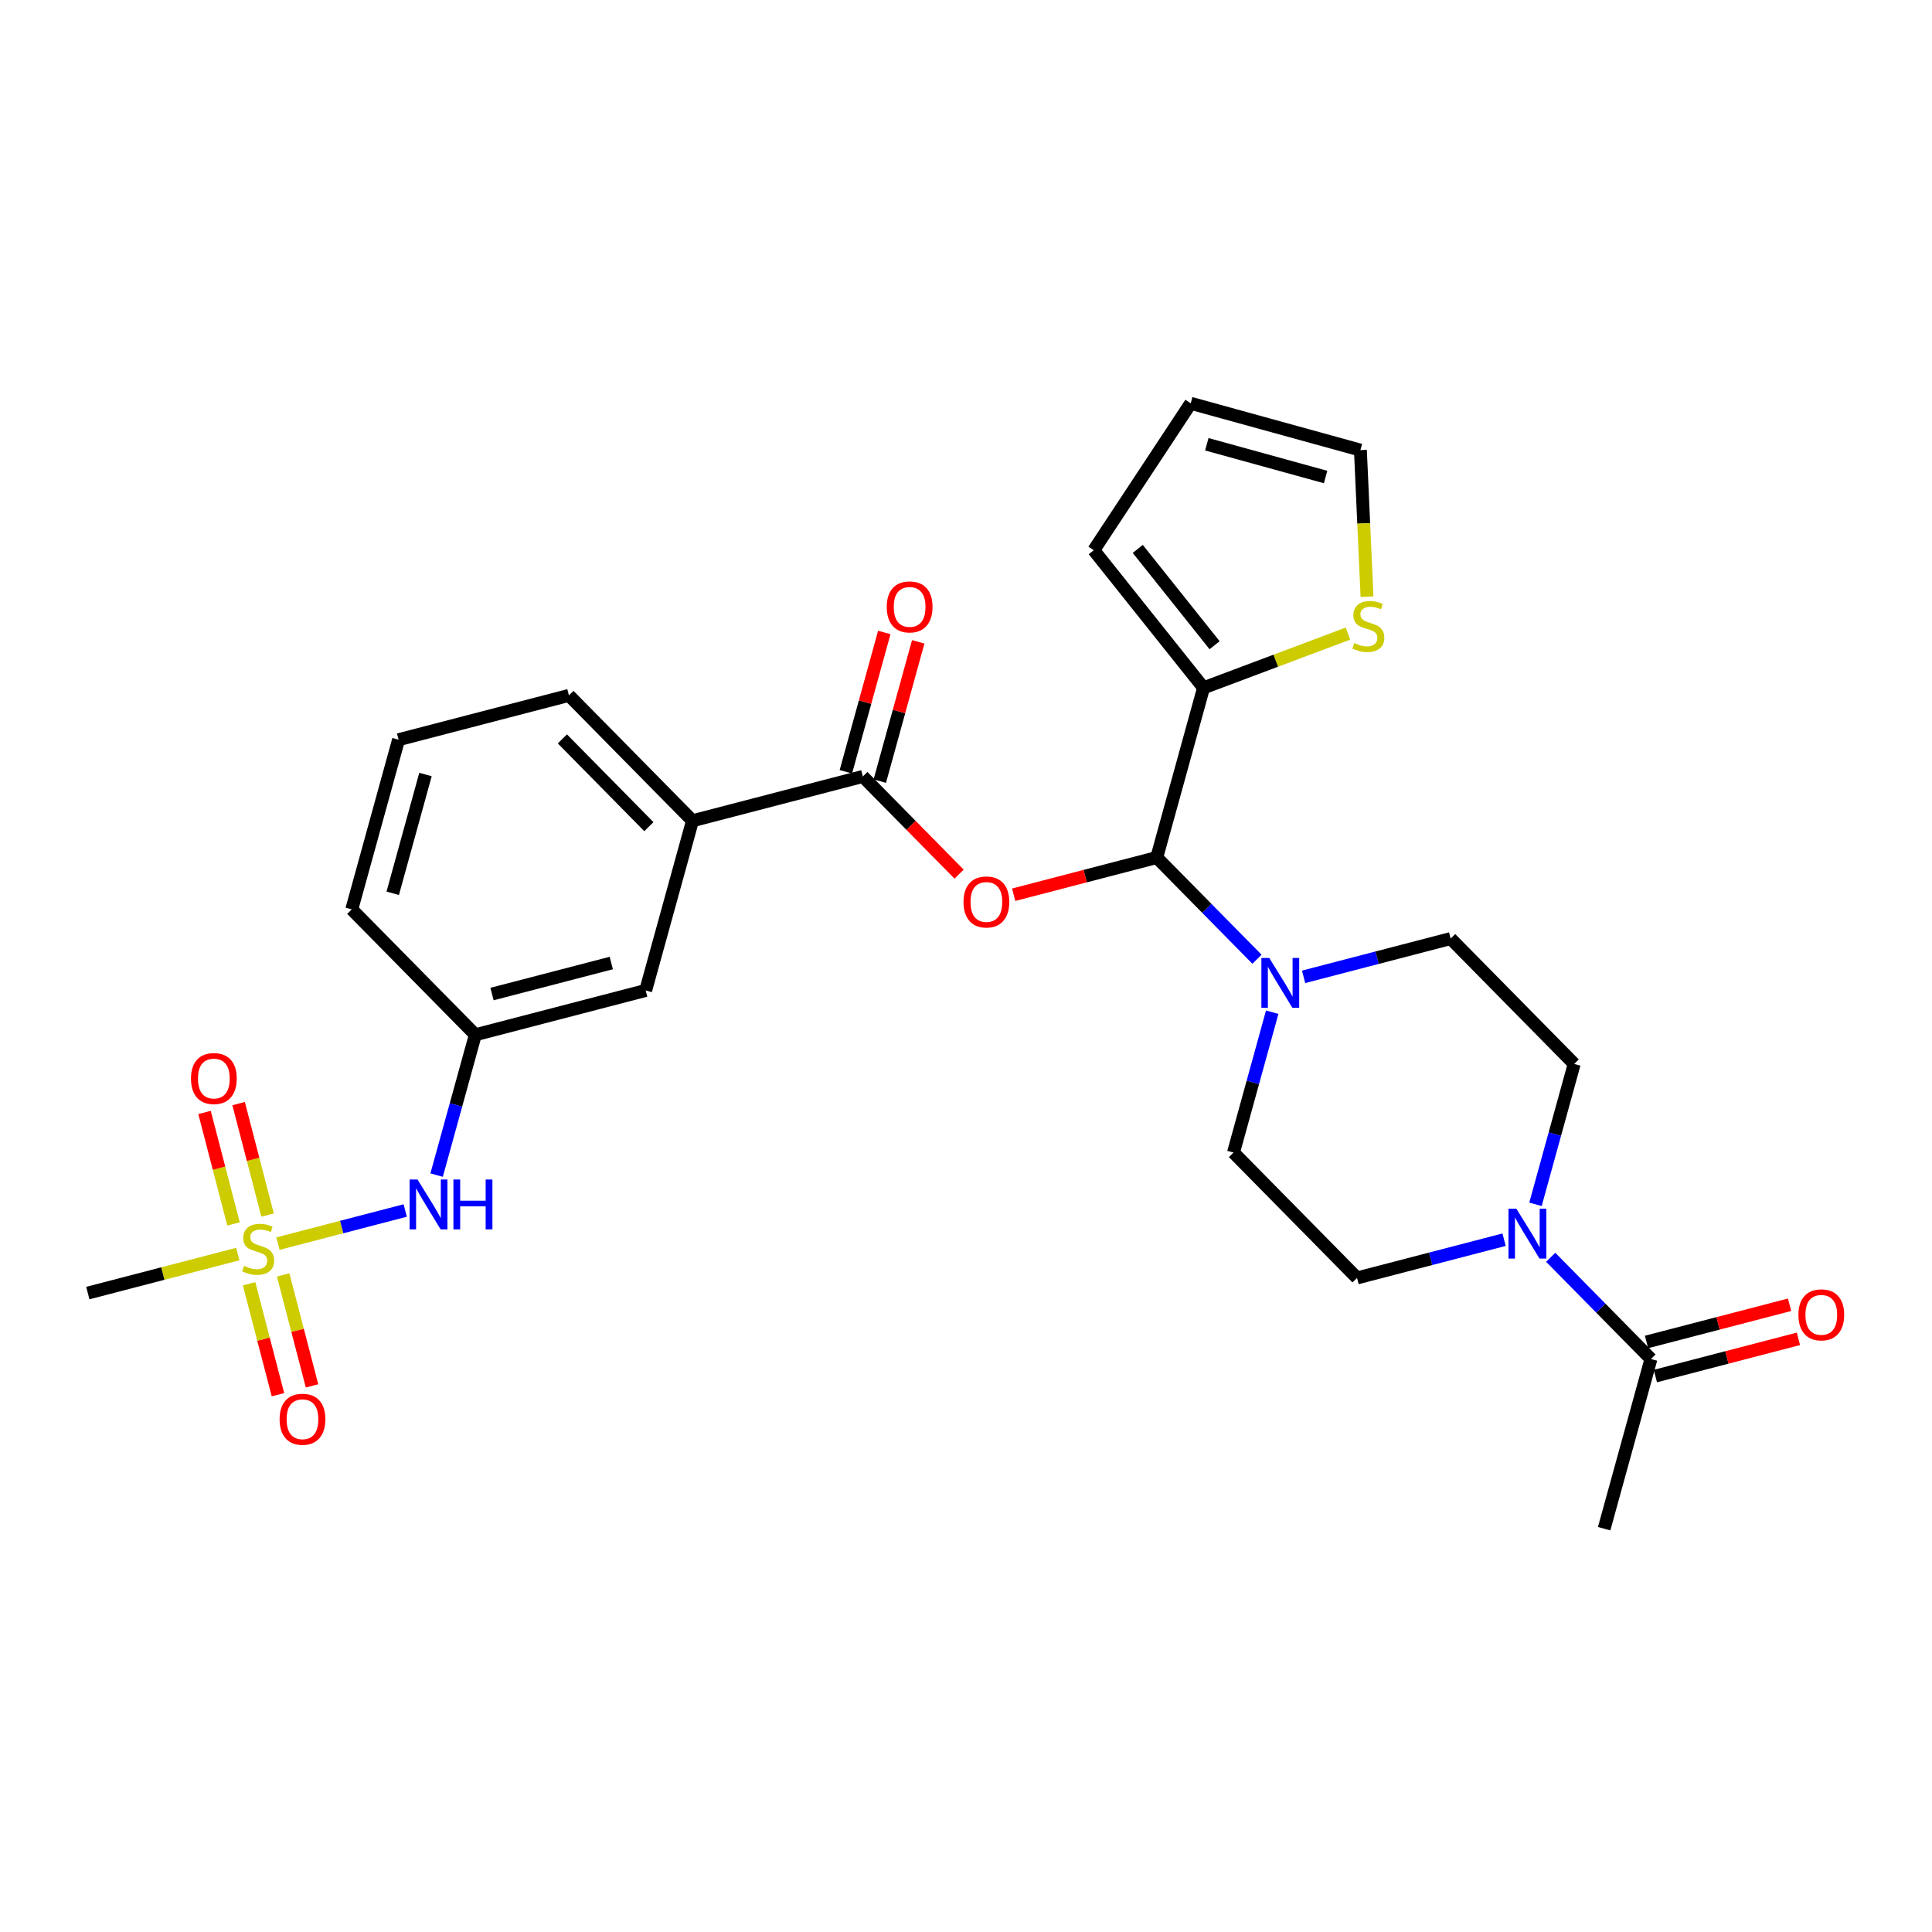 <?xml version='1.0' encoding='iso-8859-1'?>
<svg version='1.1' baseProfile='full'
              xmlns='http://www.w3.org/2000/svg'
                      xmlns:rdkit='http://www.rdkit.org/xml'
                      xmlns:xlink='http://www.w3.org/1999/xlink'
                  xml:space='preserve'
width='300px' height='300px' viewBox='0 0 300 300'>
<!-- END OF HEADER -->
<rect style='opacity:1.0;fill:#FFFFFF;stroke:none' width='300' height='300' x='0' y='0'> </rect>
<rect style='opacity:1.0;fill:#FFFFFF;stroke:none' width='300' height='300' x='0' y='0'> </rect>
<path class='bond-0 atom-0 atom-1' d='M 249.091,237.375 L 256.358,211.026' style='fill:none;fill-rule:evenodd;stroke:#000000;stroke-width:2.0px;stroke-linecap:butt;stroke-linejoin:miter;stroke-opacity:1' />
<path class='bond-1 atom-1 atom-2' d='M 257.046,213.672 L 268.154,210.782' style='fill:none;fill-rule:evenodd;stroke:#000000;stroke-width:2.0px;stroke-linecap:butt;stroke-linejoin:miter;stroke-opacity:1' />
<path class='bond-1 atom-1 atom-2' d='M 268.154,210.782 L 279.262,207.893' style='fill:none;fill-rule:evenodd;stroke:#FF0000;stroke-width:2.0px;stroke-linecap:butt;stroke-linejoin:miter;stroke-opacity:1' />
<path class='bond-1 atom-1 atom-2' d='M 255.67,208.381 L 266.778,205.492' style='fill:none;fill-rule:evenodd;stroke:#000000;stroke-width:2.0px;stroke-linecap:butt;stroke-linejoin:miter;stroke-opacity:1' />
<path class='bond-1 atom-1 atom-2' d='M 266.778,205.492 L 277.886,202.602' style='fill:none;fill-rule:evenodd;stroke:#FF0000;stroke-width:2.0px;stroke-linecap:butt;stroke-linejoin:miter;stroke-opacity:1' />
<path class='bond-2 atom-1 atom-3' d='M 256.358,211.026 L 248.575,203.128' style='fill:none;fill-rule:evenodd;stroke:#000000;stroke-width:2.0px;stroke-linecap:butt;stroke-linejoin:miter;stroke-opacity:1' />
<path class='bond-2 atom-1 atom-3' d='M 248.575,203.128 L 240.792,195.23' style='fill:none;fill-rule:evenodd;stroke:#0000FF;stroke-width:2.0px;stroke-linecap:butt;stroke-linejoin:miter;stroke-opacity:1' />
<path class='bond-3 atom-3 atom-4' d='M 233.554,192.5 L 222.137,195.469' style='fill:none;fill-rule:evenodd;stroke:#0000FF;stroke-width:2.0px;stroke-linecap:butt;stroke-linejoin:miter;stroke-opacity:1' />
<path class='bond-3 atom-3 atom-4' d='M 222.137,195.469 L 210.721,198.439' style='fill:none;fill-rule:evenodd;stroke:#000000;stroke-width:2.0px;stroke-linecap:butt;stroke-linejoin:miter;stroke-opacity:1' />
<path class='bond-28 atom-28 atom-3' d='M 244.44,165.209 L 241.435,176.107' style='fill:none;fill-rule:evenodd;stroke:#000000;stroke-width:2.0px;stroke-linecap:butt;stroke-linejoin:miter;stroke-opacity:1' />
<path class='bond-28 atom-28 atom-3' d='M 241.435,176.107 L 238.429,187.005' style='fill:none;fill-rule:evenodd;stroke:#0000FF;stroke-width:2.0px;stroke-linecap:butt;stroke-linejoin:miter;stroke-opacity:1' />
<path class='bond-4 atom-4 atom-5' d='M 210.721,198.439 L 191.536,178.971' style='fill:none;fill-rule:evenodd;stroke:#000000;stroke-width:2.0px;stroke-linecap:butt;stroke-linejoin:miter;stroke-opacity:1' />
<path class='bond-5 atom-5 atom-6' d='M 191.536,178.971 L 194.541,168.073' style='fill:none;fill-rule:evenodd;stroke:#000000;stroke-width:2.0px;stroke-linecap:butt;stroke-linejoin:miter;stroke-opacity:1' />
<path class='bond-5 atom-5 atom-6' d='M 194.541,168.073 L 197.547,157.176' style='fill:none;fill-rule:evenodd;stroke:#0000FF;stroke-width:2.0px;stroke-linecap:butt;stroke-linejoin:miter;stroke-opacity:1' />
<path class='bond-6 atom-6 atom-7' d='M 195.184,148.95 L 187.401,141.052' style='fill:none;fill-rule:evenodd;stroke:#0000FF;stroke-width:2.0px;stroke-linecap:butt;stroke-linejoin:miter;stroke-opacity:1' />
<path class='bond-6 atom-6 atom-7' d='M 187.401,141.052 L 179.618,133.154' style='fill:none;fill-rule:evenodd;stroke:#000000;stroke-width:2.0px;stroke-linecap:butt;stroke-linejoin:miter;stroke-opacity:1' />
<path class='bond-26 atom-6 atom-27' d='M 202.422,151.681 L 213.839,148.711' style='fill:none;fill-rule:evenodd;stroke:#0000FF;stroke-width:2.0px;stroke-linecap:butt;stroke-linejoin:miter;stroke-opacity:1' />
<path class='bond-26 atom-6 atom-27' d='M 213.839,148.711 L 225.255,145.741' style='fill:none;fill-rule:evenodd;stroke:#000000;stroke-width:2.0px;stroke-linecap:butt;stroke-linejoin:miter;stroke-opacity:1' />
<path class='bond-7 atom-7 atom-8' d='M 179.618,133.154 L 168.51,136.043' style='fill:none;fill-rule:evenodd;stroke:#000000;stroke-width:2.0px;stroke-linecap:butt;stroke-linejoin:miter;stroke-opacity:1' />
<path class='bond-7 atom-7 atom-8' d='M 168.51,136.043 L 157.402,138.933' style='fill:none;fill-rule:evenodd;stroke:#FF0000;stroke-width:2.0px;stroke-linecap:butt;stroke-linejoin:miter;stroke-opacity:1' />
<path class='bond-21 atom-7 atom-22' d='M 179.618,133.154 L 186.885,106.805' style='fill:none;fill-rule:evenodd;stroke:#000000;stroke-width:2.0px;stroke-linecap:butt;stroke-linejoin:miter;stroke-opacity:1' />
<path class='bond-8 atom-8 atom-9' d='M 148.929,135.736 L 141.455,128.151' style='fill:none;fill-rule:evenodd;stroke:#FF0000;stroke-width:2.0px;stroke-linecap:butt;stroke-linejoin:miter;stroke-opacity:1' />
<path class='bond-8 atom-8 atom-9' d='M 141.455,128.151 L 133.981,120.567' style='fill:none;fill-rule:evenodd;stroke:#000000;stroke-width:2.0px;stroke-linecap:butt;stroke-linejoin:miter;stroke-opacity:1' />
<path class='bond-9 atom-9 atom-10' d='M 136.615,121.293 L 139.598,110.478' style='fill:none;fill-rule:evenodd;stroke:#000000;stroke-width:2.0px;stroke-linecap:butt;stroke-linejoin:miter;stroke-opacity:1' />
<path class='bond-9 atom-9 atom-10' d='M 139.598,110.478 L 142.582,99.662' style='fill:none;fill-rule:evenodd;stroke:#FF0000;stroke-width:2.0px;stroke-linecap:butt;stroke-linejoin:miter;stroke-opacity:1' />
<path class='bond-9 atom-9 atom-10' d='M 131.346,119.84 L 134.329,109.024' style='fill:none;fill-rule:evenodd;stroke:#000000;stroke-width:2.0px;stroke-linecap:butt;stroke-linejoin:miter;stroke-opacity:1' />
<path class='bond-9 atom-9 atom-10' d='M 134.329,109.024 L 137.312,98.209' style='fill:none;fill-rule:evenodd;stroke:#FF0000;stroke-width:2.0px;stroke-linecap:butt;stroke-linejoin:miter;stroke-opacity:1' />
<path class='bond-10 atom-9 atom-11' d='M 133.981,120.567 L 107.528,127.447' style='fill:none;fill-rule:evenodd;stroke:#000000;stroke-width:2.0px;stroke-linecap:butt;stroke-linejoin:miter;stroke-opacity:1' />
<path class='bond-11 atom-11 atom-12' d='M 107.528,127.447 L 88.343,107.979' style='fill:none;fill-rule:evenodd;stroke:#000000;stroke-width:2.0px;stroke-linecap:butt;stroke-linejoin:miter;stroke-opacity:1' />
<path class='bond-11 atom-11 atom-12' d='M 100.757,128.364 L 87.327,114.736' style='fill:none;fill-rule:evenodd;stroke:#000000;stroke-width:2.0px;stroke-linecap:butt;stroke-linejoin:miter;stroke-opacity:1' />
<path class='bond-29 atom-21 atom-11' d='M 100.261,153.796 L 107.528,127.447' style='fill:none;fill-rule:evenodd;stroke:#000000;stroke-width:2.0px;stroke-linecap:butt;stroke-linejoin:miter;stroke-opacity:1' />
<path class='bond-12 atom-12 atom-13' d='M 88.343,107.979 L 61.891,114.86' style='fill:none;fill-rule:evenodd;stroke:#000000;stroke-width:2.0px;stroke-linecap:butt;stroke-linejoin:miter;stroke-opacity:1' />
<path class='bond-13 atom-13 atom-14' d='M 61.891,114.86 L 54.623,141.209' style='fill:none;fill-rule:evenodd;stroke:#000000;stroke-width:2.0px;stroke-linecap:butt;stroke-linejoin:miter;stroke-opacity:1' />
<path class='bond-13 atom-13 atom-14' d='M 66.07,120.266 L 60.983,138.71' style='fill:none;fill-rule:evenodd;stroke:#000000;stroke-width:2.0px;stroke-linecap:butt;stroke-linejoin:miter;stroke-opacity:1' />
<path class='bond-14 atom-14 atom-15' d='M 54.623,141.209 L 73.808,160.677' style='fill:none;fill-rule:evenodd;stroke:#000000;stroke-width:2.0px;stroke-linecap:butt;stroke-linejoin:miter;stroke-opacity:1' />
<path class='bond-15 atom-15 atom-16' d='M 73.808,160.677 L 70.803,171.574' style='fill:none;fill-rule:evenodd;stroke:#000000;stroke-width:2.0px;stroke-linecap:butt;stroke-linejoin:miter;stroke-opacity:1' />
<path class='bond-15 atom-15 atom-16' d='M 70.803,171.574 L 67.797,182.472' style='fill:none;fill-rule:evenodd;stroke:#0000FF;stroke-width:2.0px;stroke-linecap:butt;stroke-linejoin:miter;stroke-opacity:1' />
<path class='bond-20 atom-15 atom-21' d='M 73.808,160.677 L 100.261,153.796' style='fill:none;fill-rule:evenodd;stroke:#000000;stroke-width:2.0px;stroke-linecap:butt;stroke-linejoin:miter;stroke-opacity:1' />
<path class='bond-20 atom-15 atom-21' d='M 76.4,154.354 L 94.917,149.538' style='fill:none;fill-rule:evenodd;stroke:#000000;stroke-width:2.0px;stroke-linecap:butt;stroke-linejoin:miter;stroke-opacity:1' />
<path class='bond-16 atom-16 atom-17' d='M 62.922,187.967 L 53.041,190.537' style='fill:none;fill-rule:evenodd;stroke:#0000FF;stroke-width:2.0px;stroke-linecap:butt;stroke-linejoin:miter;stroke-opacity:1' />
<path class='bond-16 atom-16 atom-17' d='M 53.041,190.537 L 43.16,193.107' style='fill:none;fill-rule:evenodd;stroke:#CCCC00;stroke-width:2.0px;stroke-linecap:butt;stroke-linejoin:miter;stroke-opacity:1' />
<path class='bond-17 atom-17 atom-18' d='M 36.924,194.729 L 25.28,197.758' style='fill:none;fill-rule:evenodd;stroke:#CCCC00;stroke-width:2.0px;stroke-linecap:butt;stroke-linejoin:miter;stroke-opacity:1' />
<path class='bond-17 atom-17 atom-18' d='M 25.28,197.758 L 13.636,200.787' style='fill:none;fill-rule:evenodd;stroke:#000000;stroke-width:2.0px;stroke-linecap:butt;stroke-linejoin:miter;stroke-opacity:1' />
<path class='bond-18 atom-17 atom-19' d='M 41.552,188.675 L 39.301,180.021' style='fill:none;fill-rule:evenodd;stroke:#CCCC00;stroke-width:2.0px;stroke-linecap:butt;stroke-linejoin:miter;stroke-opacity:1' />
<path class='bond-18 atom-17 atom-19' d='M 39.301,180.021 L 37.05,171.366' style='fill:none;fill-rule:evenodd;stroke:#FF0000;stroke-width:2.0px;stroke-linecap:butt;stroke-linejoin:miter;stroke-opacity:1' />
<path class='bond-18 atom-17 atom-19' d='M 36.262,190.052 L 34.011,181.397' style='fill:none;fill-rule:evenodd;stroke:#CCCC00;stroke-width:2.0px;stroke-linecap:butt;stroke-linejoin:miter;stroke-opacity:1' />
<path class='bond-18 atom-17 atom-19' d='M 34.011,181.397 L 31.759,172.742' style='fill:none;fill-rule:evenodd;stroke:#FF0000;stroke-width:2.0px;stroke-linecap:butt;stroke-linejoin:miter;stroke-opacity:1' />
<path class='bond-19 atom-17 atom-20' d='M 38.679,199.345 L 40.92,207.958' style='fill:none;fill-rule:evenodd;stroke:#CCCC00;stroke-width:2.0px;stroke-linecap:butt;stroke-linejoin:miter;stroke-opacity:1' />
<path class='bond-19 atom-17 atom-20' d='M 40.92,207.958 L 43.16,216.572' style='fill:none;fill-rule:evenodd;stroke:#FF0000;stroke-width:2.0px;stroke-linecap:butt;stroke-linejoin:miter;stroke-opacity:1' />
<path class='bond-19 atom-17 atom-20' d='M 43.97,197.968 L 46.21,206.582' style='fill:none;fill-rule:evenodd;stroke:#CCCC00;stroke-width:2.0px;stroke-linecap:butt;stroke-linejoin:miter;stroke-opacity:1' />
<path class='bond-19 atom-17 atom-20' d='M 46.21,206.582 L 48.451,215.196' style='fill:none;fill-rule:evenodd;stroke:#FF0000;stroke-width:2.0px;stroke-linecap:butt;stroke-linejoin:miter;stroke-opacity:1' />
<path class='bond-22 atom-22 atom-23' d='M 186.885,106.805 L 169.84,85.438' style='fill:none;fill-rule:evenodd;stroke:#000000;stroke-width:2.0px;stroke-linecap:butt;stroke-linejoin:miter;stroke-opacity:1' />
<path class='bond-22 atom-22 atom-23' d='M 188.602,100.191 L 176.67,85.234' style='fill:none;fill-rule:evenodd;stroke:#000000;stroke-width:2.0px;stroke-linecap:butt;stroke-linejoin:miter;stroke-opacity:1' />
<path class='bond-30 atom-26 atom-22' d='M 209.308,98.386 L 198.097,102.595' style='fill:none;fill-rule:evenodd;stroke:#CCCC00;stroke-width:2.0px;stroke-linecap:butt;stroke-linejoin:miter;stroke-opacity:1' />
<path class='bond-30 atom-26 atom-22' d='M 198.097,102.595 L 186.885,106.805' style='fill:none;fill-rule:evenodd;stroke:#000000;stroke-width:2.0px;stroke-linecap:butt;stroke-linejoin:miter;stroke-opacity:1' />
<path class='bond-23 atom-23 atom-24' d='M 169.84,85.438 L 184.894,62.625' style='fill:none;fill-rule:evenodd;stroke:#000000;stroke-width:2.0px;stroke-linecap:butt;stroke-linejoin:miter;stroke-opacity:1' />
<path class='bond-24 atom-24 atom-25' d='M 184.894,62.625 L 211.243,69.892' style='fill:none;fill-rule:evenodd;stroke:#000000;stroke-width:2.0px;stroke-linecap:butt;stroke-linejoin:miter;stroke-opacity:1' />
<path class='bond-24 atom-24 atom-25' d='M 187.393,68.985 L 205.837,74.072' style='fill:none;fill-rule:evenodd;stroke:#000000;stroke-width:2.0px;stroke-linecap:butt;stroke-linejoin:miter;stroke-opacity:1' />
<path class='bond-25 atom-25 atom-26' d='M 211.243,69.892 L 211.756,81.273' style='fill:none;fill-rule:evenodd;stroke:#000000;stroke-width:2.0px;stroke-linecap:butt;stroke-linejoin:miter;stroke-opacity:1' />
<path class='bond-25 atom-25 atom-26' d='M 211.756,81.273 L 212.269,92.654' style='fill:none;fill-rule:evenodd;stroke:#CCCC00;stroke-width:2.0px;stroke-linecap:butt;stroke-linejoin:miter;stroke-opacity:1' />
<path class='bond-27 atom-27 atom-28' d='M 225.255,145.741 L 244.44,165.209' style='fill:none;fill-rule:evenodd;stroke:#000000;stroke-width:2.0px;stroke-linecap:butt;stroke-linejoin:miter;stroke-opacity:1' />
<path  class='atom-2' d='M 279.257 204.167
Q 279.257 202.309, 280.176 201.27
Q 281.094 200.232, 282.81 200.232
Q 284.527 200.232, 285.445 201.27
Q 286.364 202.309, 286.364 204.167
Q 286.364 206.048, 285.434 207.119
Q 284.505 208.18, 282.81 208.18
Q 281.105 208.18, 280.176 207.119
Q 279.257 206.059, 279.257 204.167
M 282.81 207.305
Q 283.991 207.305, 284.625 206.518
Q 285.27 205.72, 285.27 204.167
Q 285.27 202.648, 284.625 201.882
Q 283.991 201.106, 282.81 201.106
Q 281.63 201.106, 280.985 201.872
Q 280.35 202.637, 280.35 204.167
Q 280.35 205.731, 280.985 206.518
Q 281.63 207.305, 282.81 207.305
' fill='#FF0000'/>
<path  class='atom-3' d='M 235.462 187.688
L 237.998 191.788
Q 238.25 192.192, 238.654 192.925
Q 239.059 193.657, 239.081 193.701
L 239.081 187.688
L 240.109 187.688
L 240.109 195.429
L 239.048 195.429
L 236.326 190.946
Q 236.009 190.421, 235.67 189.82
Q 235.342 189.219, 235.243 189.033
L 235.243 195.429
L 234.237 195.429
L 234.237 187.688
L 235.462 187.688
' fill='#0000FF'/>
<path  class='atom-6' d='M 197.092 148.752
L 199.628 152.852
Q 199.88 153.256, 200.284 153.989
Q 200.689 154.721, 200.711 154.765
L 200.711 148.752
L 201.738 148.752
L 201.738 156.492
L 200.678 156.492
L 197.956 152.01
Q 197.639 151.485, 197.3 150.884
Q 196.972 150.282, 196.873 150.097
L 196.873 156.492
L 195.867 156.492
L 195.867 148.752
L 197.092 148.752
' fill='#0000FF'/>
<path  class='atom-8' d='M 149.612 140.057
Q 149.612 138.198, 150.531 137.159
Q 151.449 136.121, 153.166 136.121
Q 154.882 136.121, 155.8 137.159
Q 156.719 138.198, 156.719 140.057
Q 156.719 141.937, 155.789 143.008
Q 154.86 144.069, 153.166 144.069
Q 151.46 144.069, 150.531 143.008
Q 149.612 141.948, 149.612 140.057
M 153.166 143.194
Q 154.346 143.194, 154.98 142.407
Q 155.625 141.609, 155.625 140.057
Q 155.625 138.537, 154.98 137.772
Q 154.346 136.995, 153.166 136.995
Q 151.985 136.995, 151.34 137.761
Q 150.706 138.526, 150.706 140.057
Q 150.706 141.62, 151.34 142.407
Q 151.985 143.194, 153.166 143.194
' fill='#FF0000'/>
<path  class='atom-10' d='M 137.695 94.24
Q 137.695 92.381, 138.613 91.342
Q 139.531 90.304, 141.248 90.304
Q 142.964 90.304, 143.883 91.342
Q 144.801 92.381, 144.801 94.24
Q 144.801 96.12, 143.872 97.192
Q 142.942 98.252, 141.248 98.252
Q 139.542 98.252, 138.613 97.192
Q 137.695 96.131, 137.695 94.24
M 141.248 97.377
Q 142.429 97.377, 143.063 96.59
Q 143.708 95.792, 143.708 94.24
Q 143.708 92.72, 143.063 91.955
Q 142.429 91.178, 141.248 91.178
Q 140.067 91.178, 139.422 91.944
Q 138.788 92.709, 138.788 94.24
Q 138.788 95.803, 139.422 96.59
Q 140.067 97.377, 141.248 97.377
' fill='#FF0000'/>
<path  class='atom-16' d='M 64.83 183.155
L 67.367 187.255
Q 67.618 187.66, 68.022 188.392
Q 68.427 189.125, 68.449 189.168
L 68.449 183.155
L 69.477 183.155
L 69.477 190.896
L 68.416 190.896
L 65.694 186.413
Q 65.377 185.888, 65.038 185.287
Q 64.71 184.686, 64.611 184.5
L 64.611 190.896
L 63.606 190.896
L 63.606 183.155
L 64.83 183.155
' fill='#0000FF'/>
<path  class='atom-16' d='M 70.406 183.155
L 71.456 183.155
L 71.456 186.446
L 75.413 186.446
L 75.413 183.155
L 76.463 183.155
L 76.463 190.896
L 75.413 190.896
L 75.413 187.321
L 71.456 187.321
L 71.456 190.896
L 70.406 190.896
L 70.406 183.155
' fill='#0000FF'/>
<path  class='atom-17' d='M 37.902 196.563
Q 37.99 196.596, 38.35 196.749
Q 38.711 196.902, 39.105 197
Q 39.509 197.088, 39.903 197.088
Q 40.635 197.088, 41.062 196.738
Q 41.488 196.377, 41.488 195.754
Q 41.488 195.327, 41.27 195.065
Q 41.062 194.803, 40.734 194.661
Q 40.406 194.518, 39.859 194.354
Q 39.17 194.147, 38.755 193.95
Q 38.35 193.753, 38.055 193.338
Q 37.771 192.922, 37.771 192.222
Q 37.771 191.249, 38.427 190.648
Q 39.094 190.047, 40.406 190.047
Q 41.302 190.047, 42.319 190.473
L 42.068 191.315
Q 41.138 190.932, 40.439 190.932
Q 39.684 190.932, 39.269 191.249
Q 38.853 191.556, 38.864 192.091
Q 38.864 192.507, 39.072 192.758
Q 39.291 193.01, 39.597 193.152
Q 39.914 193.294, 40.439 193.458
Q 41.138 193.677, 41.554 193.895
Q 41.969 194.114, 42.264 194.562
Q 42.571 194.999, 42.571 195.754
Q 42.571 196.825, 41.849 197.405
Q 41.138 197.973, 39.947 197.973
Q 39.258 197.973, 38.733 197.82
Q 38.219 197.678, 37.607 197.427
L 37.902 196.563
' fill='#CCCC00'/>
<path  class='atom-19' d='M 29.655 167.476
Q 29.655 165.617, 30.573 164.578
Q 31.492 163.54, 33.208 163.54
Q 34.925 163.54, 35.843 164.578
Q 36.761 165.617, 36.761 167.476
Q 36.761 169.356, 35.832 170.428
Q 34.903 171.488, 33.208 171.488
Q 31.503 171.488, 30.573 170.428
Q 29.655 169.367, 29.655 167.476
M 33.208 170.613
Q 34.389 170.613, 35.023 169.826
Q 35.668 169.028, 35.668 167.476
Q 35.668 165.956, 35.023 165.191
Q 34.389 164.414, 33.208 164.414
Q 32.027 164.414, 31.382 165.18
Q 30.748 165.945, 30.748 167.476
Q 30.748 169.039, 31.382 169.826
Q 32.027 170.613, 33.208 170.613
' fill='#FF0000'/>
<path  class='atom-20' d='M 43.416 220.38
Q 43.416 218.522, 44.335 217.483
Q 45.253 216.444, 46.969 216.444
Q 48.686 216.444, 49.604 217.483
Q 50.523 218.522, 50.523 220.38
Q 50.523 222.261, 49.593 223.332
Q 48.664 224.393, 46.969 224.393
Q 45.264 224.393, 44.335 223.332
Q 43.416 222.272, 43.416 220.38
M 46.969 223.518
Q 48.15 223.518, 48.784 222.731
Q 49.429 221.933, 49.429 220.38
Q 49.429 218.861, 48.784 218.095
Q 48.15 217.319, 46.969 217.319
Q 45.789 217.319, 45.144 218.084
Q 44.51 218.85, 44.51 220.38
Q 44.51 221.944, 45.144 222.731
Q 45.789 223.518, 46.969 223.518
' fill='#FF0000'/>
<path  class='atom-26' d='M 210.287 99.854
Q 210.374 99.887, 210.735 100.04
Q 211.096 100.193, 211.489 100.291
Q 211.894 100.379, 212.288 100.379
Q 213.02 100.379, 213.447 100.029
Q 213.873 99.668, 213.873 99.045
Q 213.873 98.618, 213.654 98.356
Q 213.447 98.094, 213.119 97.952
Q 212.791 97.809, 212.244 97.645
Q 211.555 97.438, 211.14 97.241
Q 210.735 97.044, 210.44 96.629
Q 210.156 96.213, 210.156 95.513
Q 210.156 94.54, 210.812 93.939
Q 211.479 93.338, 212.791 93.338
Q 213.687 93.338, 214.704 93.764
L 214.452 94.606
Q 213.523 94.223, 212.823 94.223
Q 212.069 94.223, 211.653 94.54
Q 211.238 94.847, 211.249 95.382
Q 211.249 95.798, 211.457 96.049
Q 211.675 96.301, 211.981 96.443
Q 212.299 96.585, 212.823 96.749
Q 213.523 96.968, 213.939 97.186
Q 214.354 97.405, 214.649 97.853
Q 214.955 98.29, 214.955 99.045
Q 214.955 100.116, 214.234 100.696
Q 213.523 101.264, 212.331 101.264
Q 211.643 101.264, 211.118 101.111
Q 210.604 100.969, 209.992 100.718
L 210.287 99.854
' fill='#CCCC00'/>
</svg>

